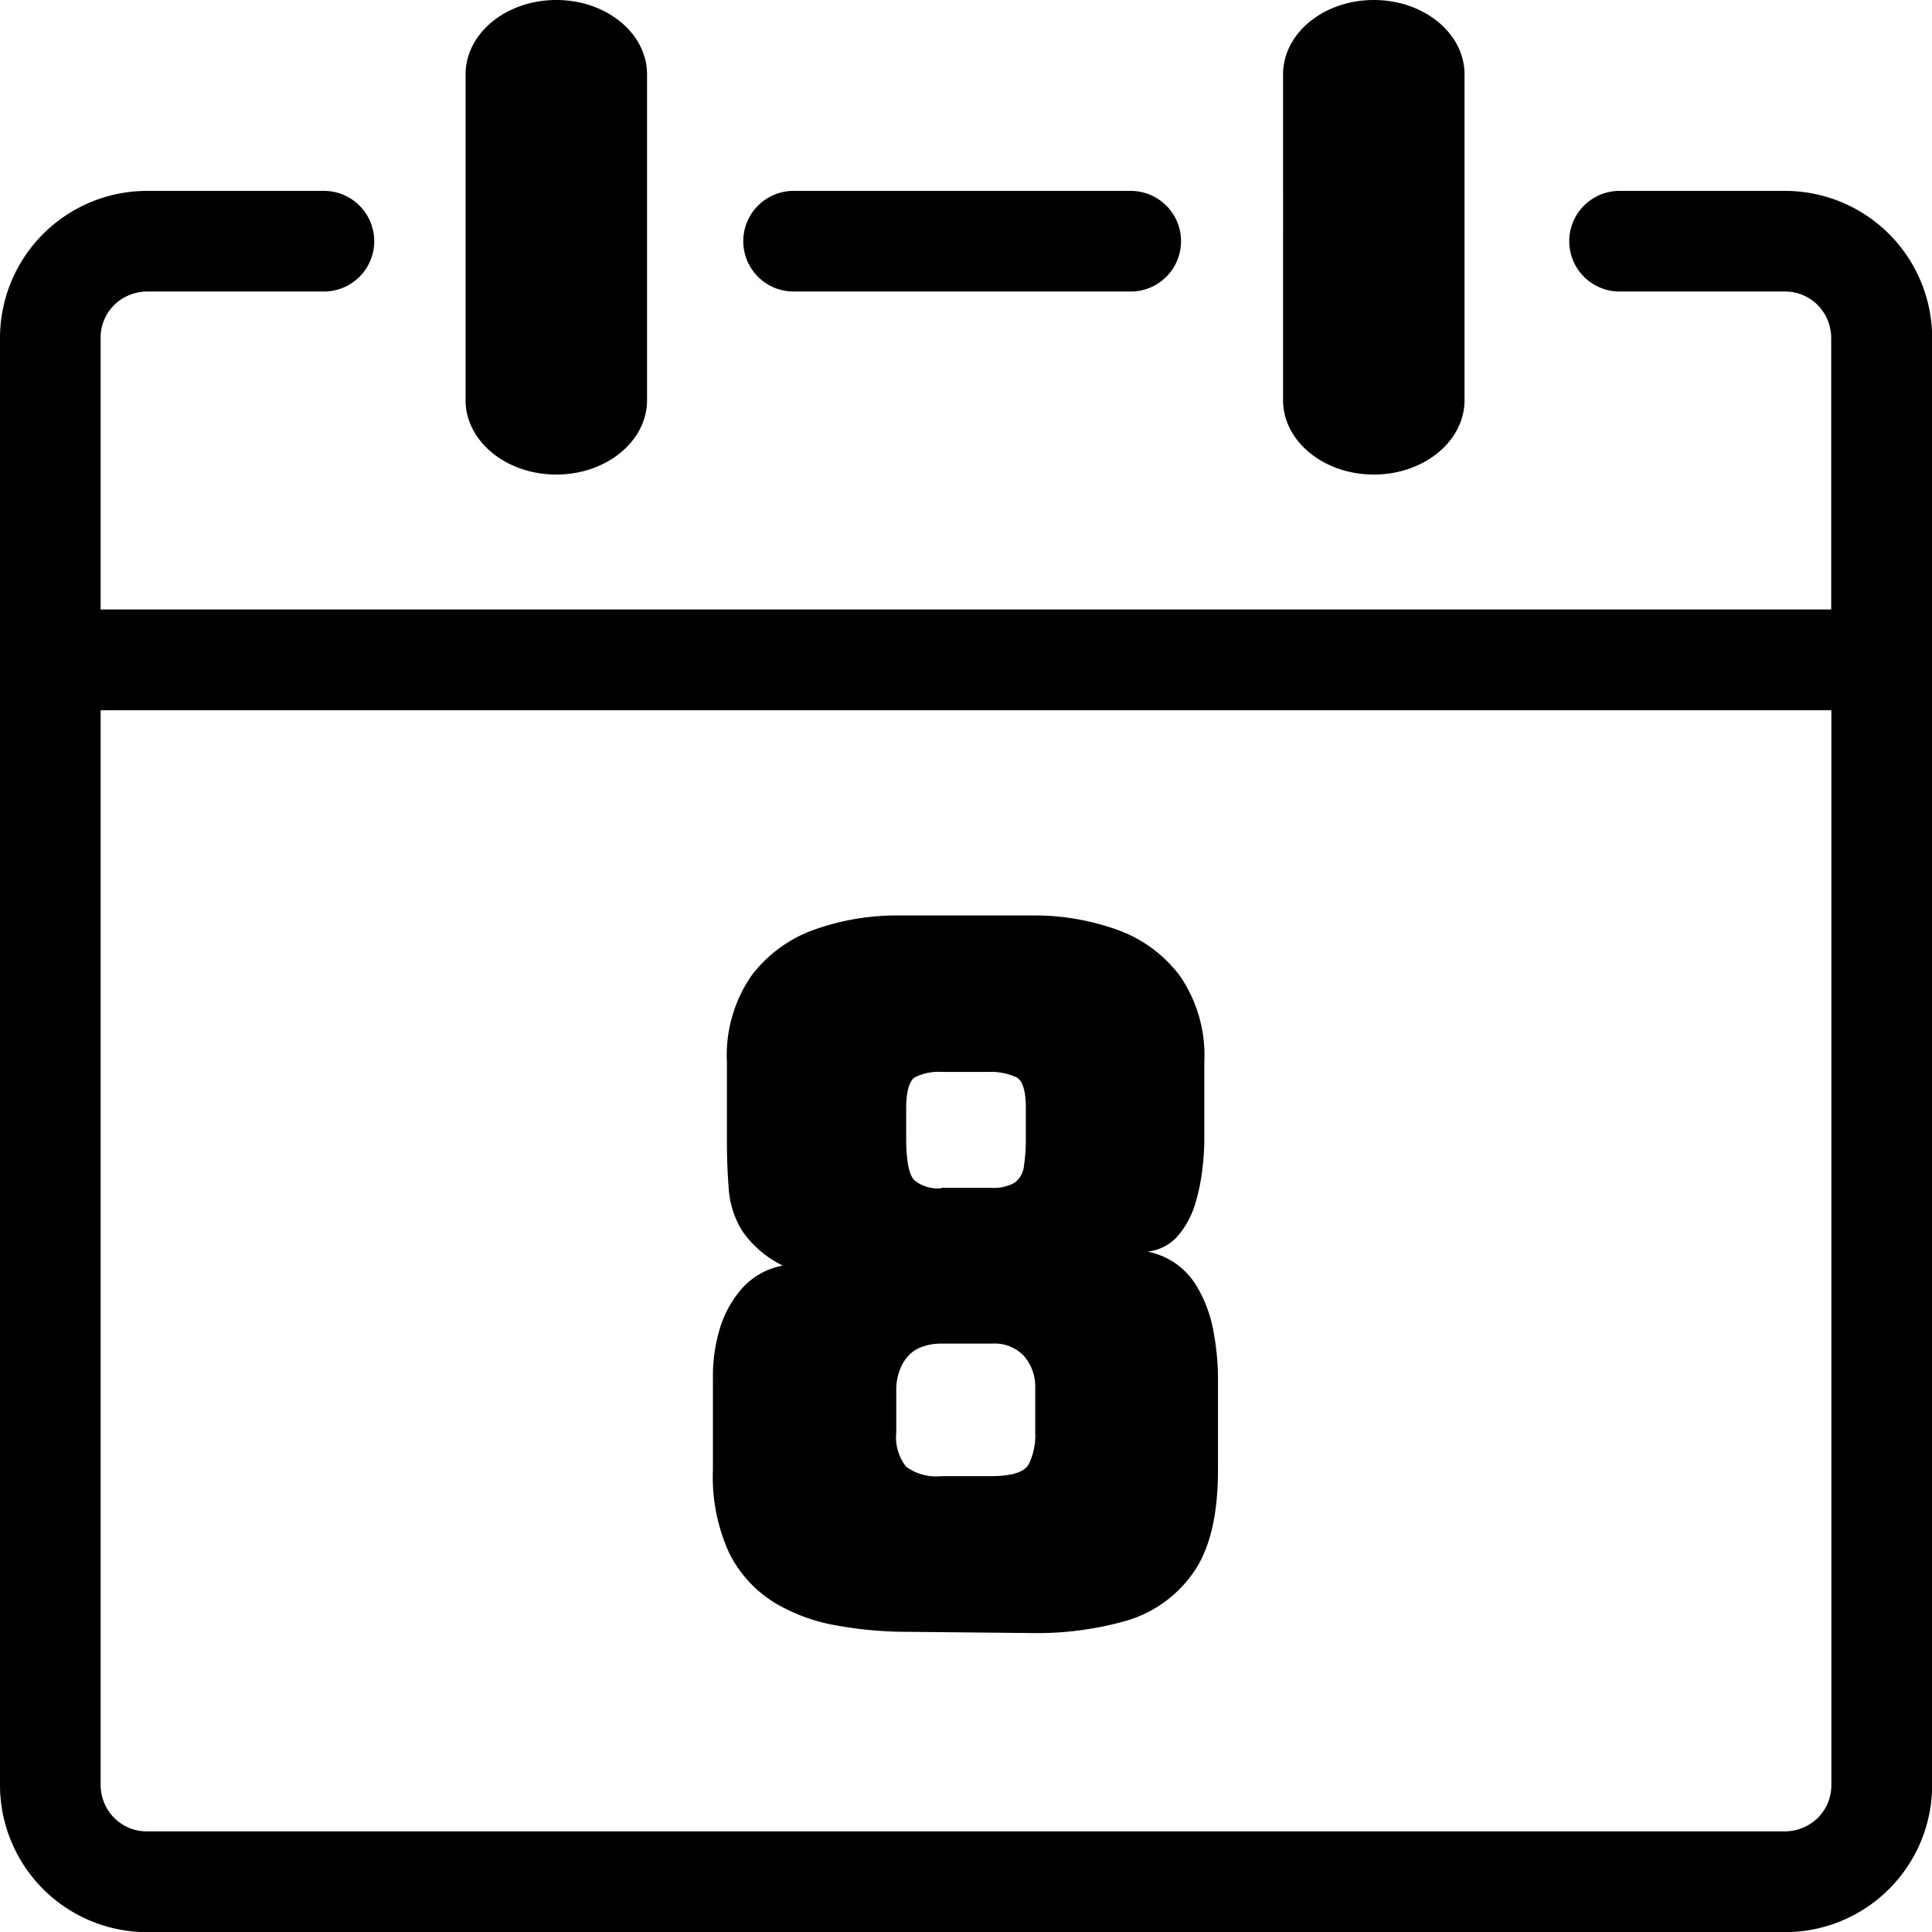 <svg id="Layer_1" data-name="Layer 1" xmlns="http://www.w3.org/2000/svg" viewBox="0 0 122.87 122.88"><title>date-8</title><path d="M81.6,4.73C81.6,2.12,84.18,0,87.37,0s5.77,2.12,5.77,4.73V25.45c0,2.61-2.58,4.73-5.77,4.73s-5.77-2.12-5.77-4.73V4.73ZM57.76,103.78a25.35,25.35,0,0,1-4.53-.4,11.46,11.46,0,0,1-4-1.47,7.79,7.79,0,0,1-2.84-3.11,11.63,11.63,0,0,1-1.05-5.34v-6a10.38,10.38,0,0,1,.42-2.9A6.85,6.85,0,0,1,47.14,82a4.54,4.54,0,0,1,2.65-1.51,6.67,6.67,0,0,1-2.56-2.17,5.79,5.79,0,0,1-.88-2.66c-.08-1-.12-2-.12-3V67.58a8.93,8.93,0,0,1,1.54-5.5,8.6,8.6,0,0,1,4-2.95,15.68,15.68,0,0,1,5.34-.91h8.57a15.6,15.6,0,0,1,5.37.91,8.57,8.57,0,0,1,4,2.95,8.93,8.93,0,0,1,1.54,5.5v5.06a16.23,16.23,0,0,1-.12,1.69A12.47,12.47,0,0,1,76,76.6a5.7,5.7,0,0,1-1.09,2,3,3,0,0,1-1.93,1,4.65,4.65,0,0,1,3,2,8.38,8.38,0,0,1,1.2,3.11,16.47,16.47,0,0,1,.28,2.78v6c0,2.94-.55,5.14-1.63,6.61a7.85,7.85,0,0,1-4.29,3,20.62,20.62,0,0,1-5.73.76Zm2.11-9.9H63c1.33,0,2.14-.25,2.42-.75a4.18,4.18,0,0,0,.42-2V88.27a3,3,0,0,0-.69-2,2.53,2.53,0,0,0-2-.82H59.87a3.48,3.48,0,0,0-1.27.22,2.12,2.12,0,0,0-.87.6,2.69,2.69,0,0,0-.52.9A3.42,3.42,0,0,0,57,88.27v2.84a3,3,0,0,0,.63,2.17,3.21,3.21,0,0,0,2.21.6Zm0-18.34H63a2.68,2.68,0,0,0,1.54-.33,1.52,1.52,0,0,0,.58-1.06,11.28,11.28,0,0,0,.12-1.81V70.47c0-1.16-.23-1.85-.7-2a3.81,3.81,0,0,0-1.54-.3H59.87a3.36,3.36,0,0,0-1.66.33c-.38.22-.58.9-.58,2v1.87c0,1.45.18,2.35.52,2.69a2.37,2.37,0,0,0,1.72.51ZM29.61,4.73C29.61,2.12,32.19,0,35.38,0s5.77,2.12,5.77,4.73V25.45c0,2.61-2.58,4.73-5.77,4.73s-5.77-2.12-5.77-4.73V4.73ZM6.4,38.76H116.46V21.47a3,3,0,0,0-.86-2.07,2.92,2.92,0,0,0-2.07-.86H103a3.2,3.2,0,1,1,0-6.4h10.55a9.36,9.36,0,0,1,9.33,9.33v92.08a9.36,9.36,0,0,1-9.33,9.33H9.33A9.36,9.36,0,0,1,0,113.54V21.47a9.36,9.36,0,0,1,9.33-9.33H20.6a3.2,3.2,0,1,1,0,6.4H9.33a3,3,0,0,0-2.07.86,2.92,2.92,0,0,0-.86,2.07V38.76Zm110.07,6.41H6.4v68.37a3,3,0,0,0,.86,2.07,2.92,2.92,0,0,0,2.07.86H113.54a3,3,0,0,0,2.07-.86,2.92,2.92,0,0,0,.86-2.07V45.17Zm-66-26.63a3.2,3.2,0,0,1,0-6.4H71.91a3.2,3.2,0,1,1,0,6.4Z"/></svg>